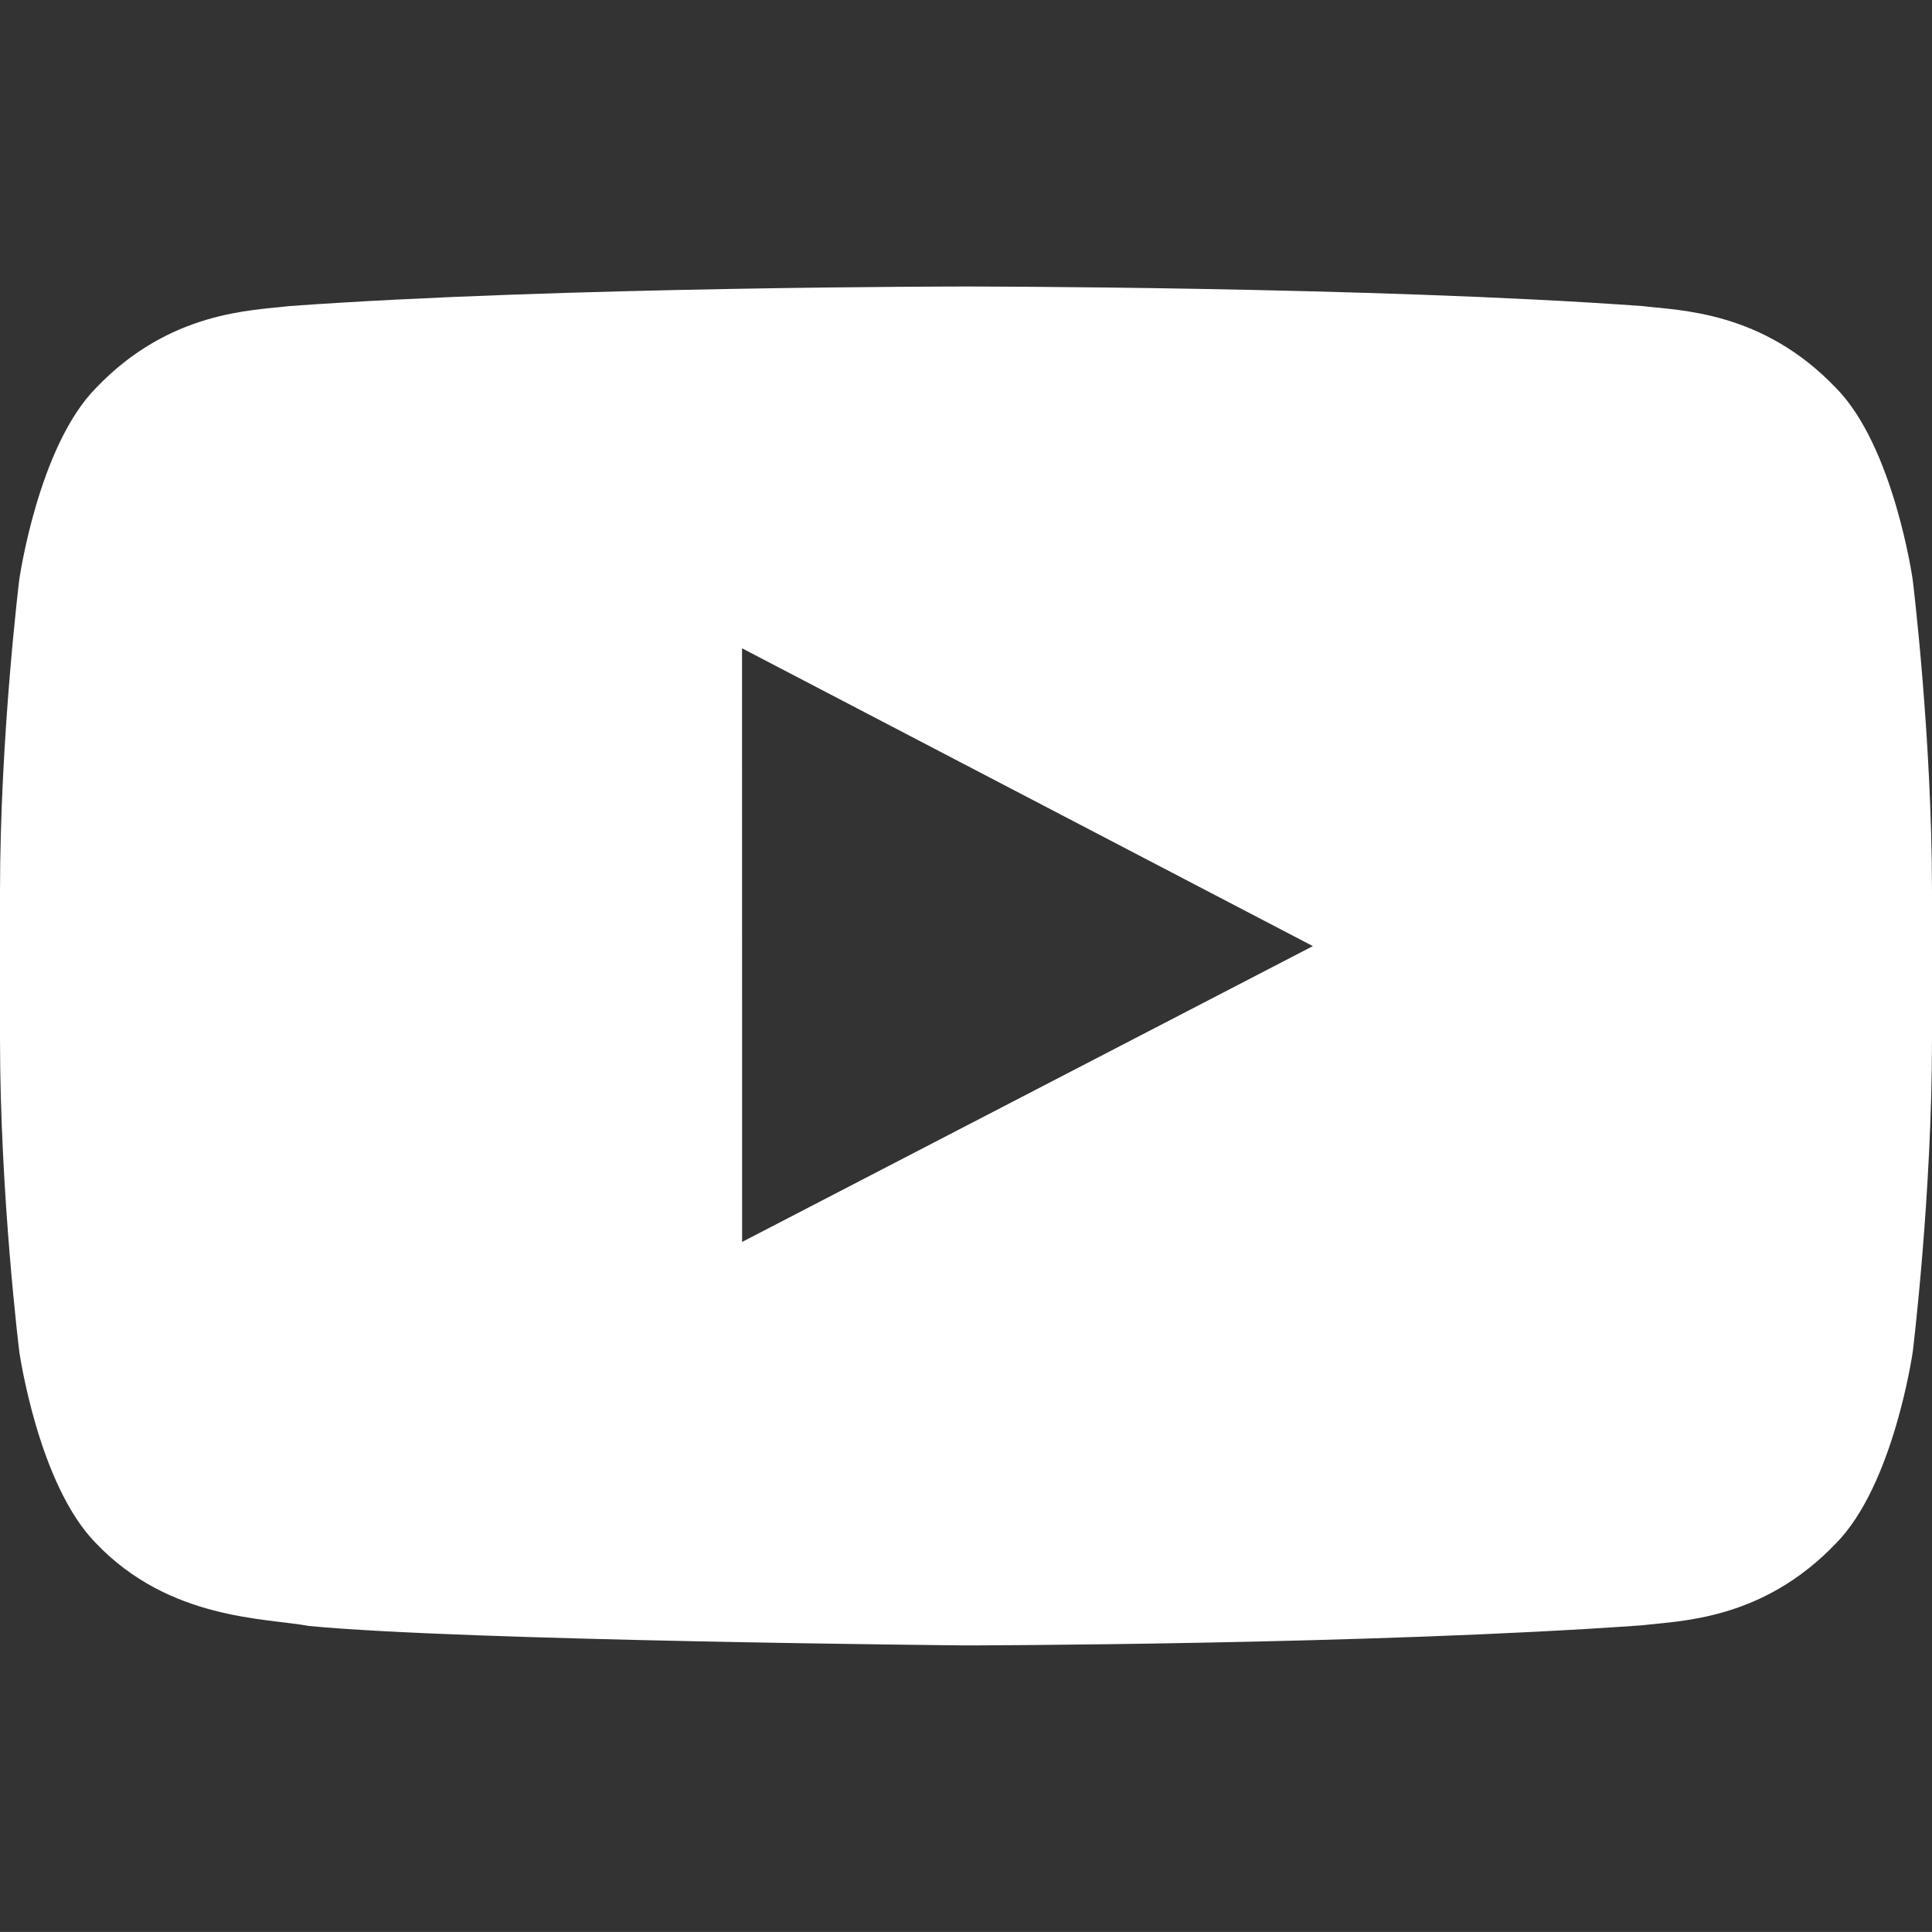 <?xml version="1.0" encoding="utf-8"?>
<!-- Generator: Adobe Illustrator 16.0.0, SVG Export Plug-In . SVG Version: 6.00 Build 0)  -->
<!DOCTYPE svg PUBLIC "-//W3C//DTD SVG 1.1//EN" "http://www.w3.org/Graphics/SVG/1.1/DTD/svg11.dtd">
<svg version="1.1" id="Layer_1" xmlns="http://www.w3.org/2000/svg" xmlns:xlink="http://www.w3.org/1999/xlink" x="0px" y="0px"
	 width="204.67px" height="204.662px" viewBox="0 0 204.67 204.662" enable-background="new 0 0 204.67 204.662"
	 xml:space="preserve">
<rect x="0" y="0" width="204.67" height="204.662" fill="#333333" stroke="none"/>
<g>
	<defs>
		<rect id="SVGID_1_" x="-2213.266" y="-0.005" width="2417.936" height="204.672"/>
	</defs>
	<clipPath id="SVGID_2_">
		<use xlink:href="#SVGID_1_"  overflow="visible"/>
	</clipPath>
	<path clip-path="url(#SVGID_2_)" fill="#FFFFFF" d="M202.625,61.405c0,0-1.998-14.104-8.133-20.312
		c-7.785-8.153-16.51-8.192-20.51-8.67c-28.631-2.071-71.602-2.071-71.602-2.071h-0.096c0,0-42.967,0-71.602,2.071
		c-4,0.478-12.721,0.515-20.506,8.67c-6.137,6.208-8.135,20.312-8.135,20.312S0,77.968,0,94.534v15.53
		c0,16.558,2.043,33.124,2.043,33.124s2,14.097,8.135,20.31c7.789,8.158,18.016,7.9,22.566,8.754
		c16.377,1.574,69.594,2.059,69.594,2.059s43.004-0.063,71.646-2.135c4.004-0.479,12.727-0.517,20.508-8.674
		c6.141-6.218,8.141-20.31,8.141-20.31s2.037-16.57,2.037-33.129V94.531C204.67,77.968,202.625,61.405,202.625,61.405
		 M78.617,131.566l-0.008-62.887l60.471,31.549L78.617,131.566z"/>
</g>
</svg>
